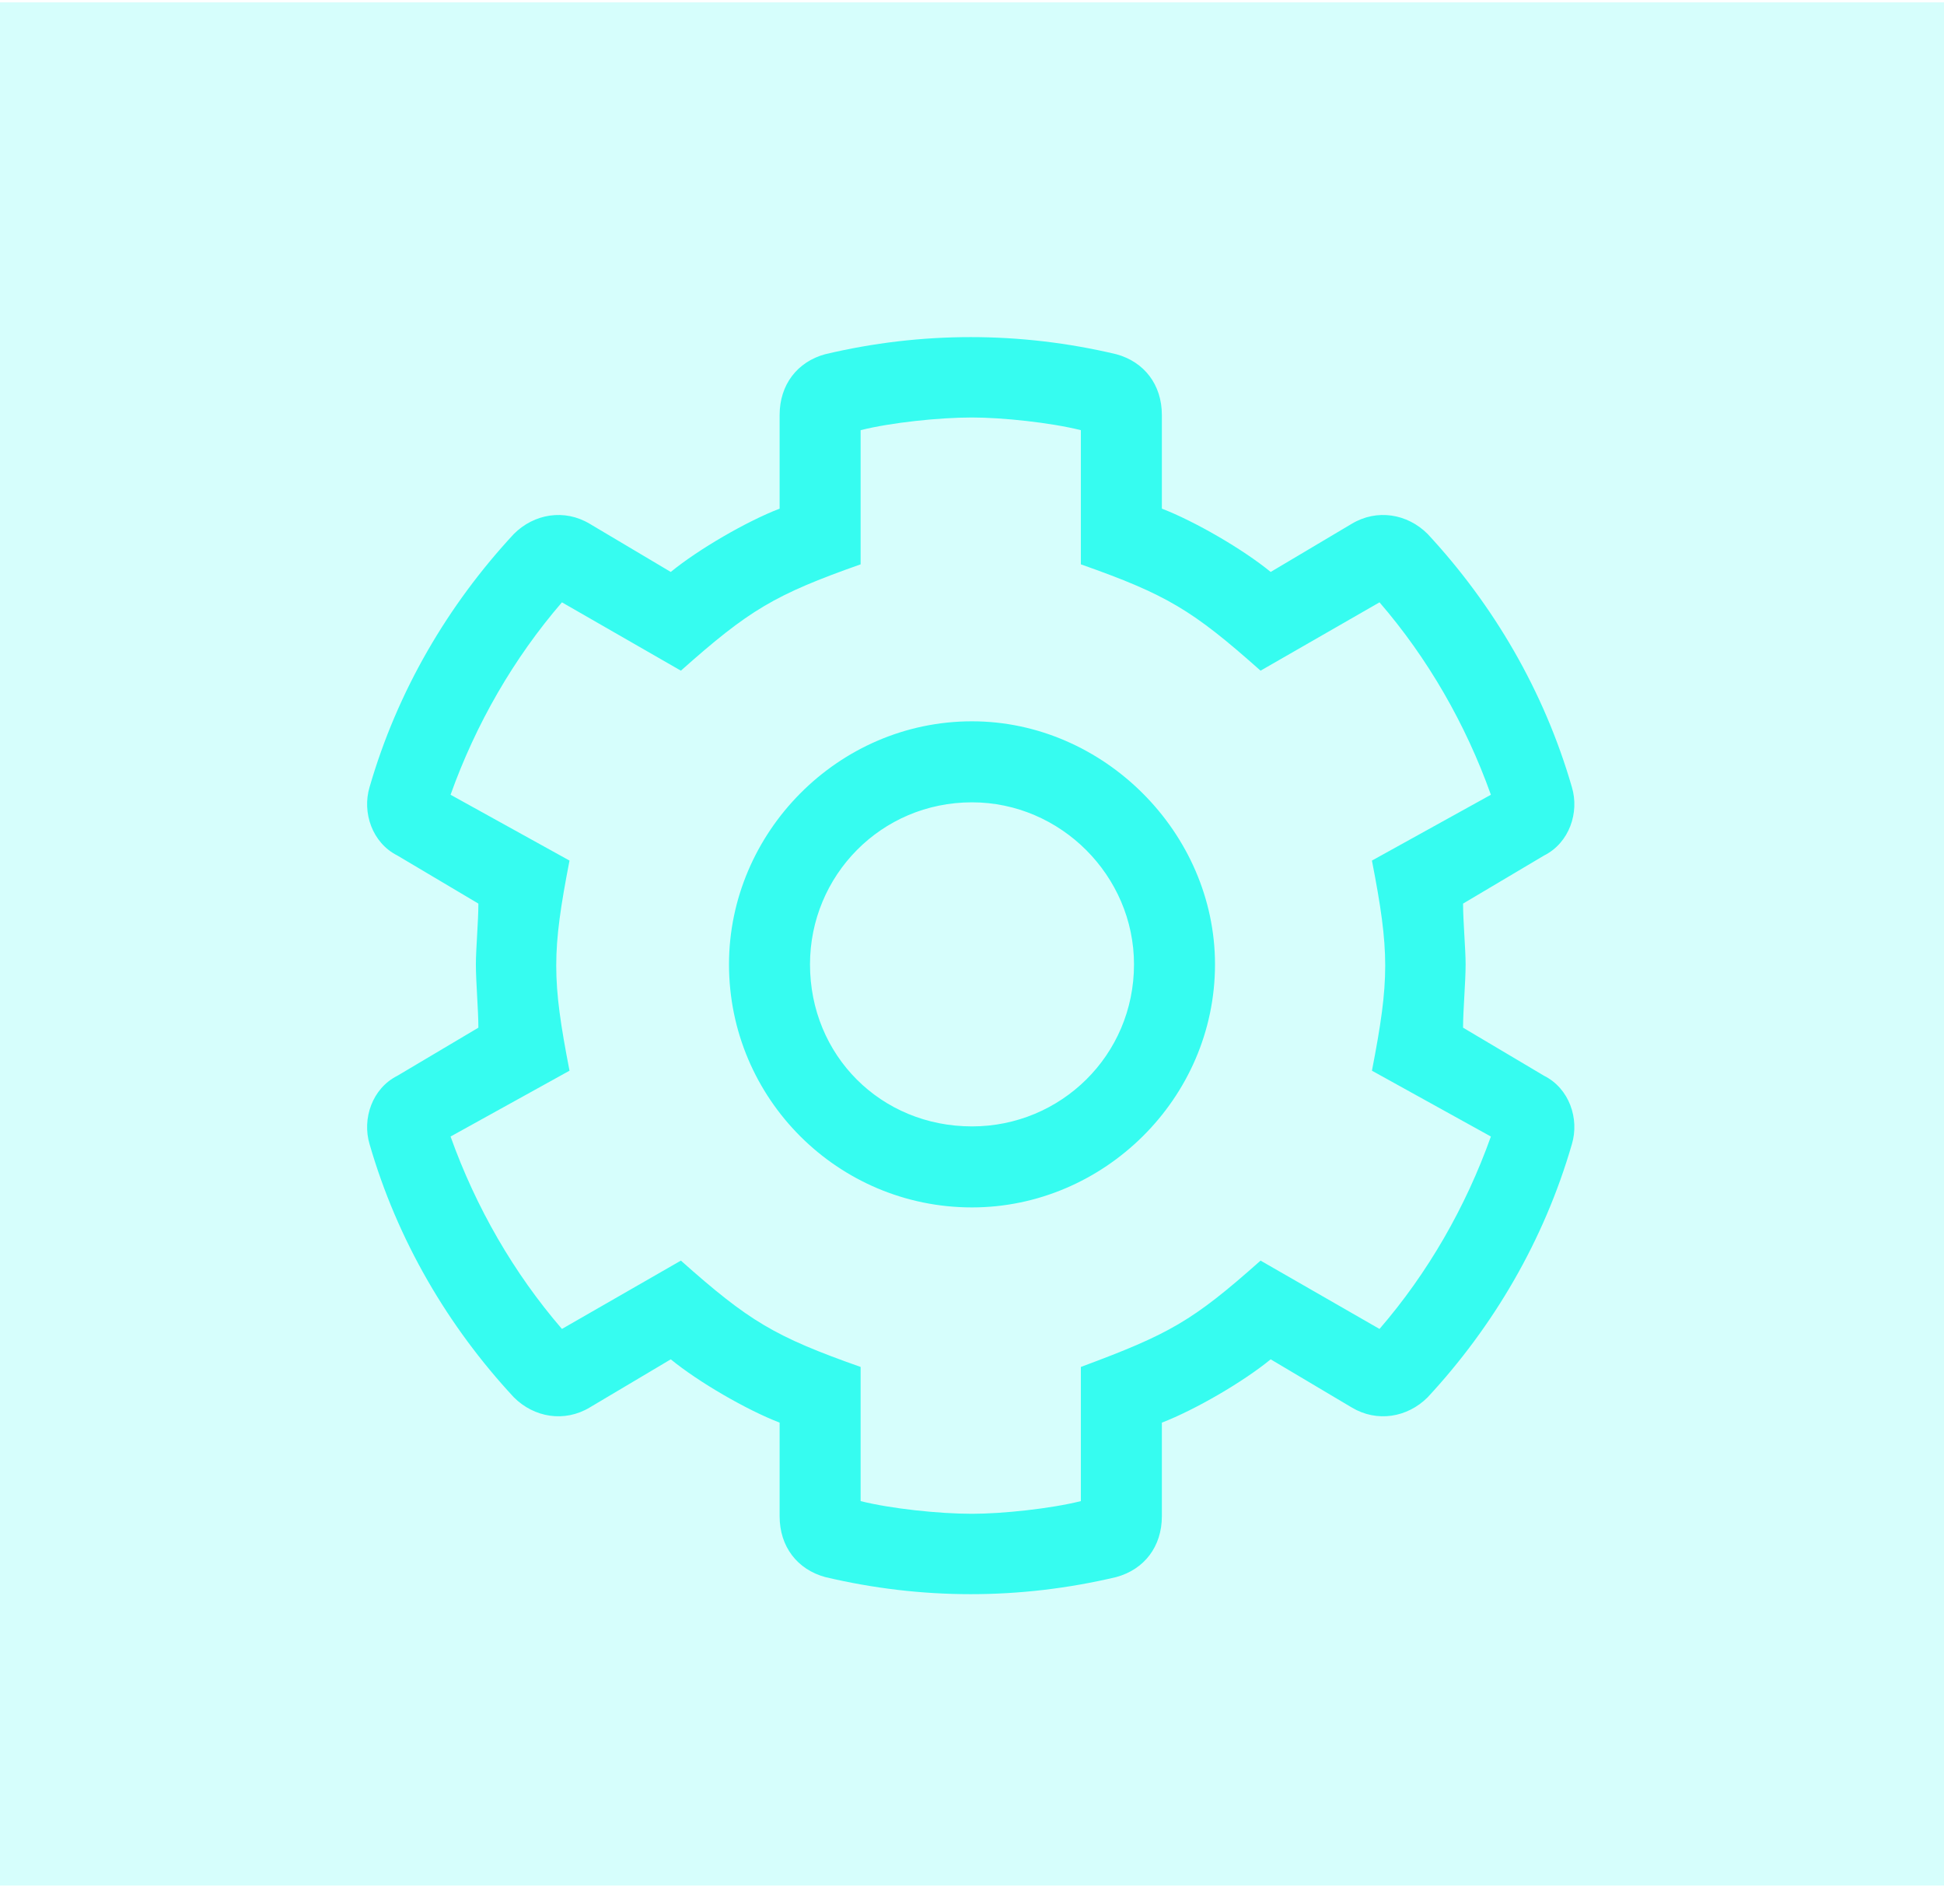 <svg xmlns="http://www.w3.org/2000/svg" width="48" height="47" viewBox="0 0 48 47" fill="none"><rect y="0.058" width="48" height="46.488" fill="#36FCF0" fill-opacity="0.2"></rect><path d="M38.125 26.556L36.125 25.369C36.125 24.931 36.188 24.244 36.188 23.806C36.188 23.431 36.125 22.744 36.125 22.306L38.125 21.119C38.75 20.806 39 20.056 38.812 19.431C38.125 17.056 36.875 14.931 35.25 13.181C34.75 12.681 34 12.556 33.375 12.931L31.375 14.119C30.688 13.556 29.5 12.869 28.688 12.556V10.244C28.688 9.494 28.25 8.931 27.562 8.744C25.188 8.181 22.75 8.181 20.375 8.744C19.688 8.931 19.25 9.494 19.25 10.244V12.556C18.438 12.869 17.25 13.556 16.562 14.119L14.562 12.931C13.938 12.556 13.188 12.681 12.688 13.181C11.062 14.931 9.812 17.056 9.125 19.431C8.938 20.056 9.188 20.806 9.812 21.119L11.812 22.306C11.812 22.744 11.75 23.431 11.75 23.806C11.75 24.244 11.812 24.931 11.812 25.369L9.812 26.556C9.188 26.869 8.938 27.619 9.125 28.244C9.812 30.619 11.062 32.744 12.688 34.494C13.188 34.994 13.938 35.119 14.562 34.744L16.562 33.556C17.25 34.119 18.438 34.806 19.25 35.119V37.431C19.25 38.181 19.688 38.744 20.375 38.931C22.75 39.494 25.188 39.494 27.562 38.931C28.25 38.744 28.688 38.181 28.688 37.431V35.119C29.5 34.806 30.688 34.119 31.375 33.556L33.375 34.744C34 35.119 34.75 34.994 35.25 34.494C36.875 32.744 38.125 30.619 38.812 28.244C39 27.619 38.75 26.869 38.125 26.556ZM34.062 32.806L31.125 31.119C29.438 32.619 28.875 32.931 26.688 33.744V37.056C25.938 37.244 24.75 37.369 24 37.369C23.188 37.369 22 37.244 21.25 37.056V33.744C19.125 32.994 18.5 32.619 16.812 31.119L13.875 32.806C12.688 31.431 11.75 29.806 11.125 28.056L14.062 26.431C13.625 24.181 13.625 23.494 14.062 21.244L11.125 19.619C11.75 17.869 12.688 16.244 13.875 14.869L16.812 16.556C18.5 15.056 19.125 14.681 21.25 13.931V10.619C22 10.431 23.188 10.306 24 10.306C24.75 10.306 25.938 10.431 26.688 10.619V13.931C28.812 14.681 29.438 15.056 31.125 16.556L34.062 14.869C35.25 16.244 36.188 17.869 36.812 19.619L33.875 21.244C34.312 23.494 34.312 24.181 33.875 26.431L36.812 28.056C36.188 29.806 35.25 31.431 34.062 32.806ZM24 17.806C20.688 17.806 18 20.556 18 23.806C18 27.119 20.688 29.806 24 29.806C27.25 29.806 30 27.119 30 23.806C30 20.556 27.25 17.806 24 17.806ZM24 27.806C21.75 27.806 20 26.056 20 23.806C20 21.619 21.75 19.806 24 19.806C26.188 19.806 28 21.619 28 23.806C28 26.056 26.188 27.806 24 27.806Z" fill="#36FCF0"></path></svg>